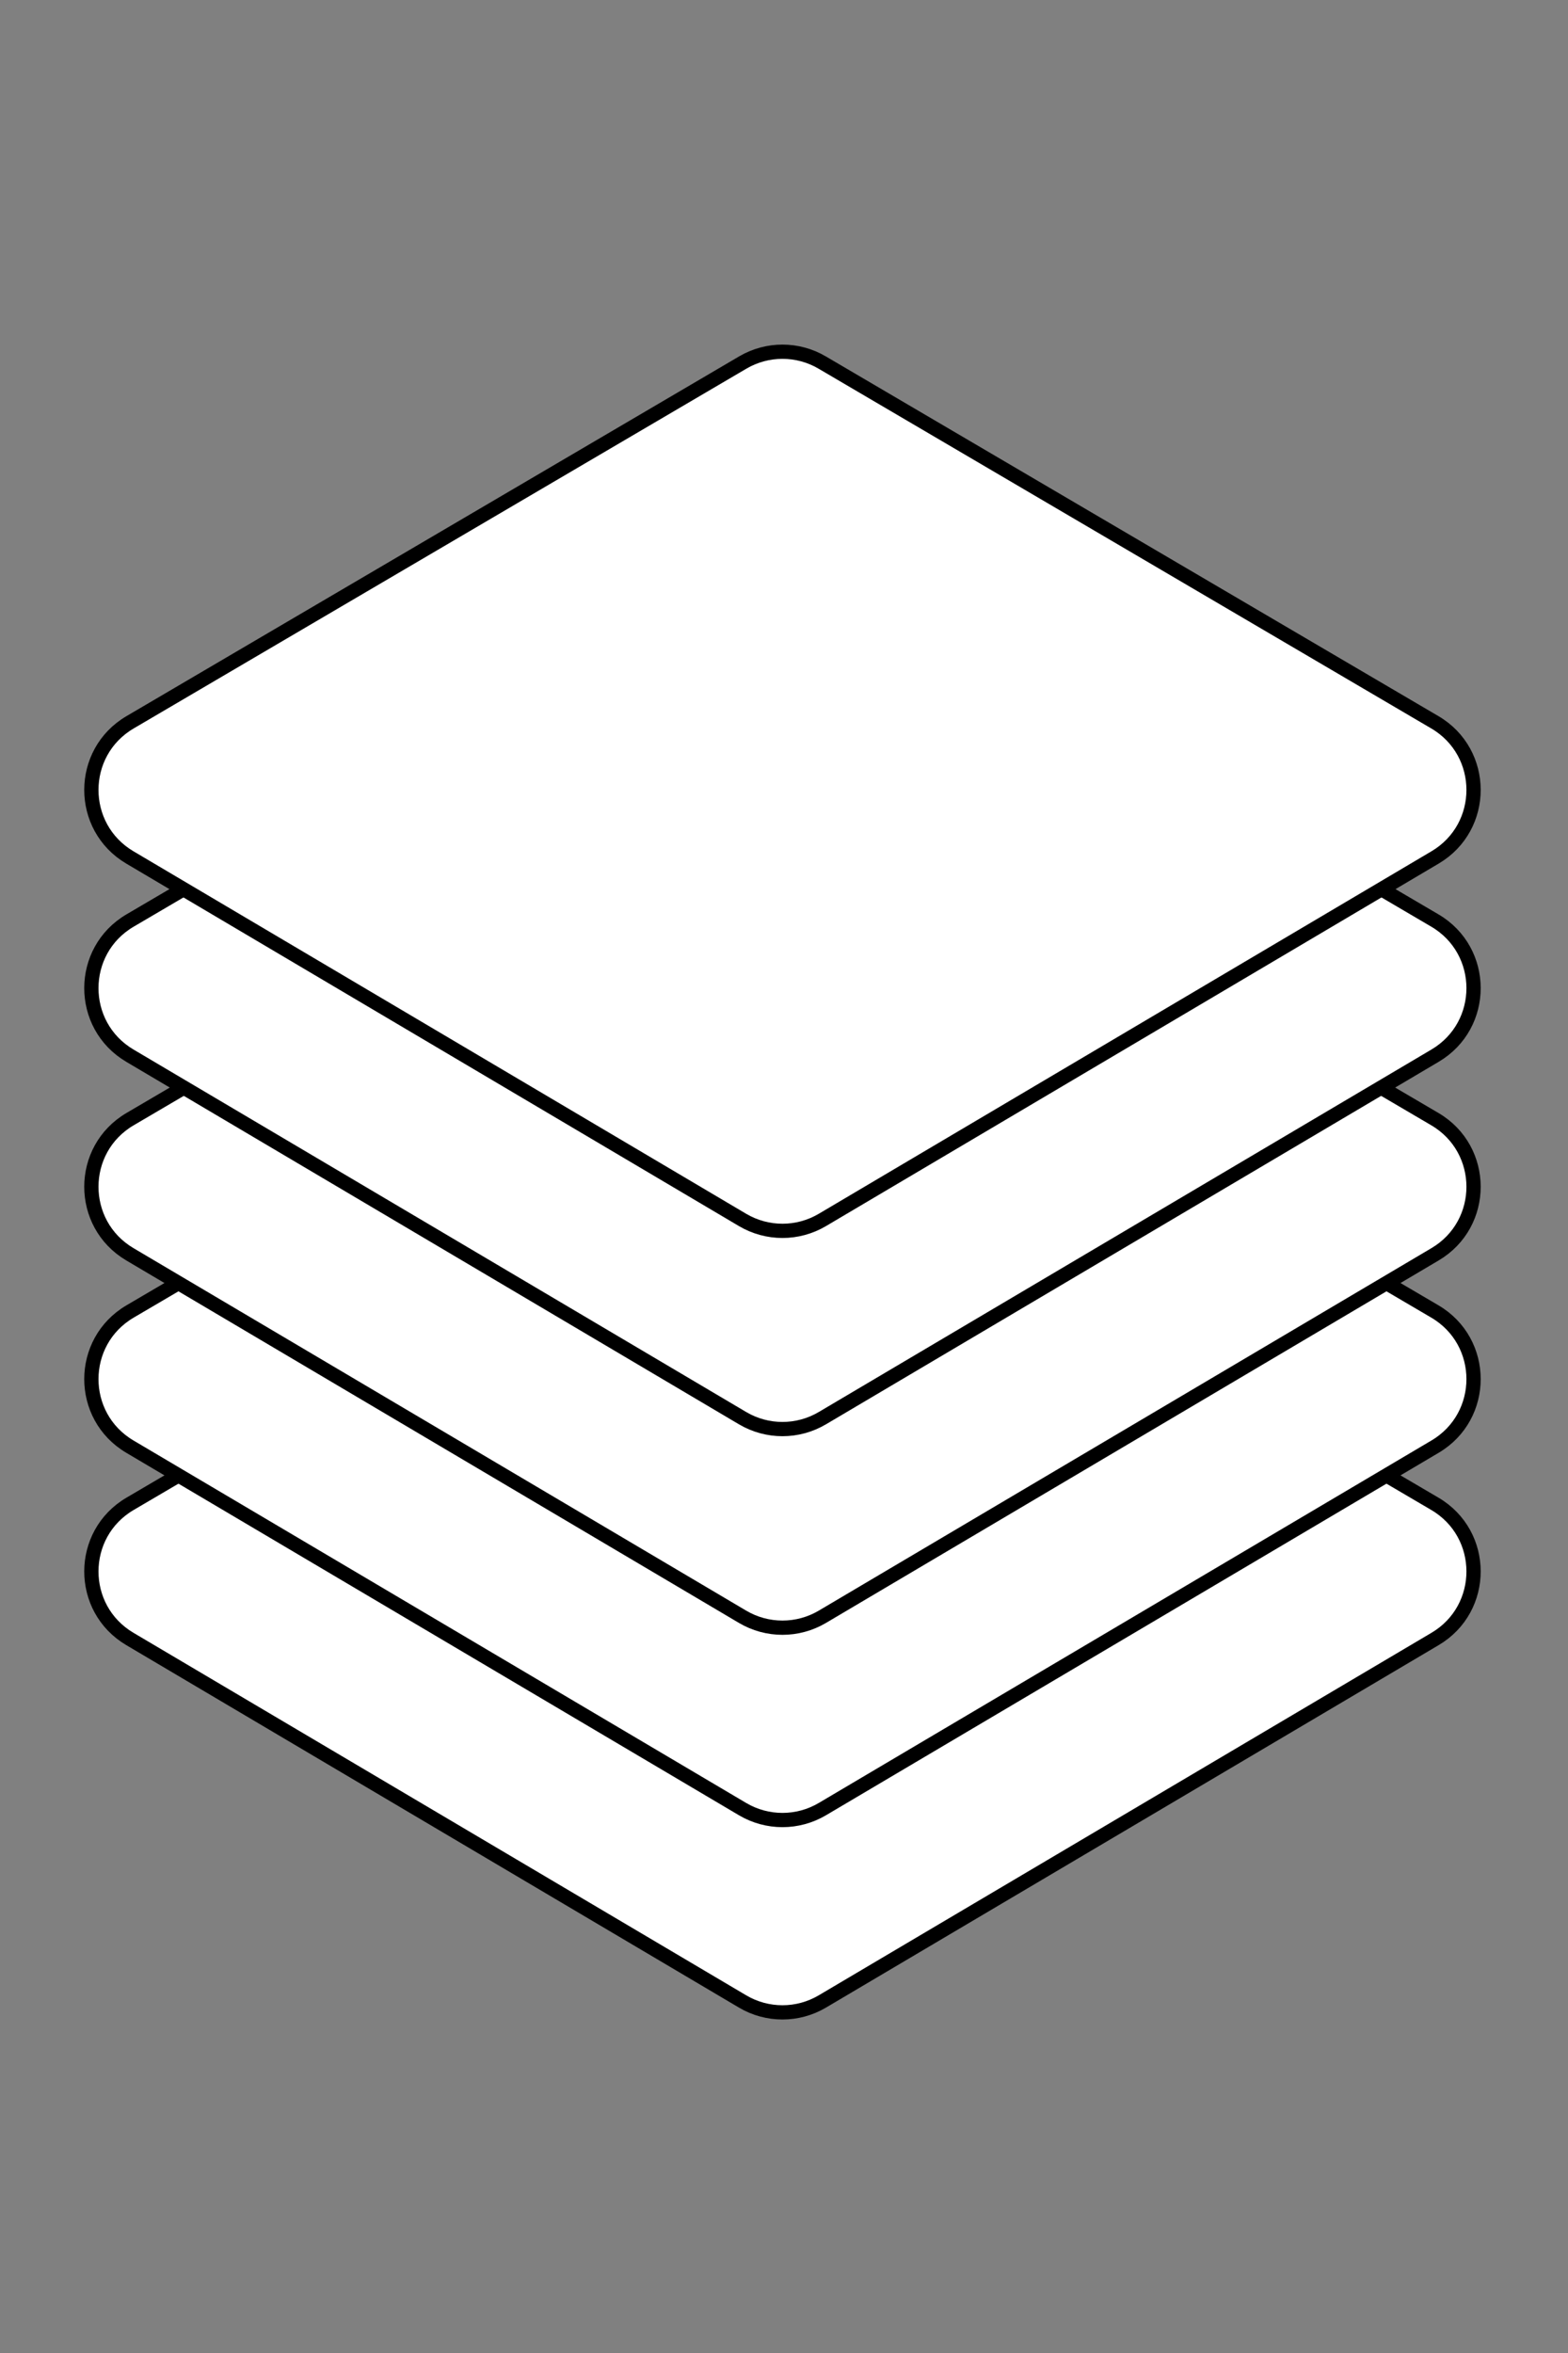 <?xml version="1.0" encoding="UTF-8"?> <svg xmlns="http://www.w3.org/2000/svg" width="110" height="165" viewBox="0 0 110 165" fill="none"><rect x="0" y="0" width="110" height="165" fill="#808080" stroke="none"/> <path d="M9.126 105.452L52.108 80.224C53.827 79.215 55.958 79.215 57.676 80.224L100.659 105.452C104.273 107.573 104.282 112.796 100.675 114.929L57.692 140.348C55.965 141.37 53.819 141.37 52.093 140.348L9.11 114.929C5.503 112.796 5.511 107.573 9.126 105.452Z" fill="white" stroke="black"></path> <path d="M9.126 91.964L52.108 66.736C53.827 65.727 55.958 65.727 57.676 66.736L100.659 91.964C104.273 94.086 104.282 99.308 100.675 101.442L57.692 126.861C55.965 127.882 53.819 127.882 52.093 126.861L9.11 101.442C5.503 99.308 5.511 94.086 9.126 91.964Z" fill="white" stroke="black"></path> <path d="M9.126 78.477L52.108 53.249C53.827 52.24 55.958 52.24 57.676 53.249L100.659 78.477C104.273 80.598 104.282 85.821 100.675 87.954L57.692 113.374C55.965 114.395 53.819 114.395 52.093 113.374L9.11 87.954C5.503 85.821 5.511 80.598 9.126 78.477Z" fill="white" stroke="black"></path> <path d="M9.126 64.549L52.108 39.321C53.827 38.312 55.958 38.312 57.676 39.321L100.659 64.549C104.273 66.67 104.282 71.893 100.675 74.026L57.692 99.446C55.965 100.467 53.819 100.467 52.093 99.446L9.11 74.026C5.503 71.893 5.511 66.67 9.126 64.549Z" fill="white" stroke="black"></path> <path d="M9.126 50.649L52.108 25.421C53.827 24.412 55.958 24.412 57.676 25.421L100.659 50.649C104.273 52.77 104.282 57.993 100.675 60.126L57.692 85.546C55.965 86.567 53.819 86.567 52.093 85.546L9.11 60.126C5.503 57.993 5.511 52.77 9.126 50.649Z" fill="white" stroke="black"></path> </svg> 